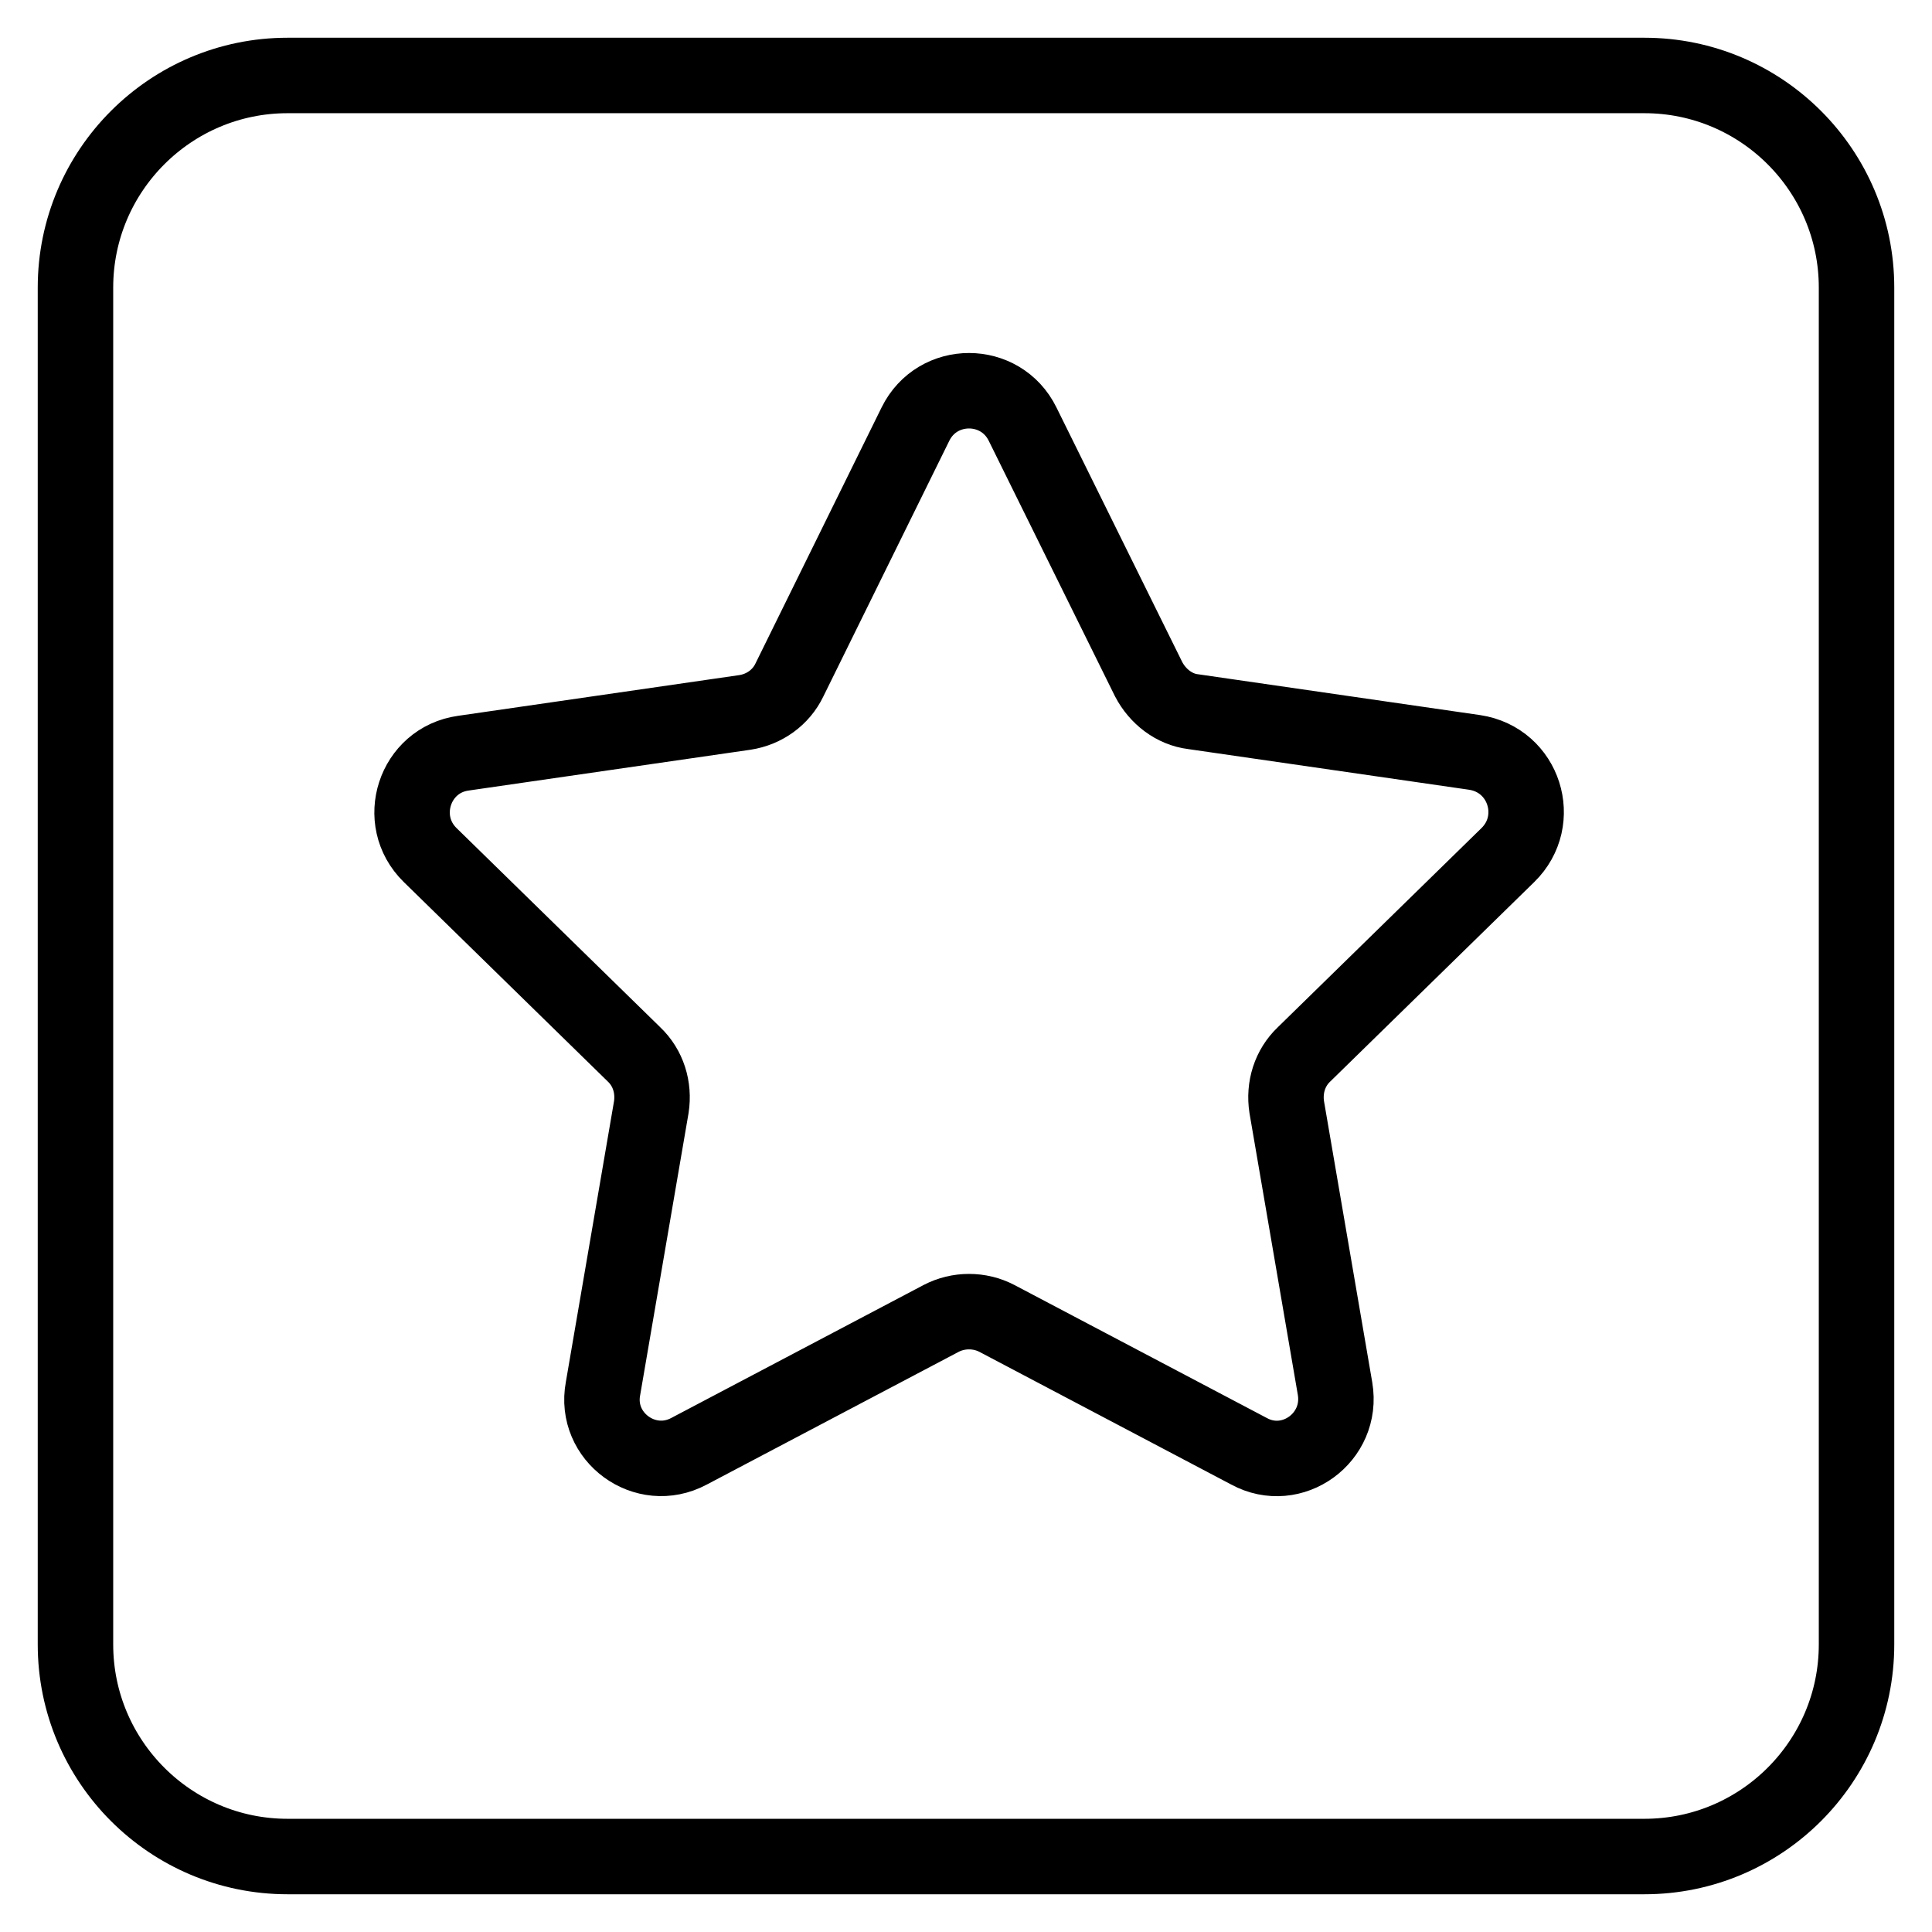 <?xml version="1.0" encoding="utf-8"?>
<!-- Svg Vector Icons : http://www.onlinewebfonts.com/icon -->
<!DOCTYPE svg PUBLIC "-//W3C//DTD SVG 1.1//EN" "http://www.w3.org/Graphics/SVG/1.1/DTD/svg11.dtd">
<svg version="1.1" xmlns="http://www.w3.org/2000/svg" xmlns:xlink="http://www.w3.org/1999/xlink" x="0px" y="0px" viewBox="0 0 256 256" enable-background="new 0 0 256 256" xml:space="preserve">
<g> <path stroke-width="10" fill-opacity="0" stroke="#000000"  d="M217.9,10H38.1C22.6,10,10,22.6,10,38.1v179.8c0,15.5,12.6,28.1,28.1,28.1h179.8 c15.5,0,28.1-12.6,28.1-28.1V38.1C246,22.6,233.4,10,217.9,10z M199.8,113.3l-27,26.4c-1.9,1.8-2.7,4.4-2.3,7l6.4,37.3 c1.1,6.5-5.7,11.4-11.4,8.3l-33.4-17.6c-2.3-1.2-5.1-1.2-7.4,0l-33.4,17.6c-5.8,3.1-12.6-1.9-11.4-8.3l6.4-37.3 c0.4-2.6-0.4-5.2-2.3-7l-27-26.4c-4.7-4.6-2.1-12.6,4.4-13.5l37.3-5.4c2.6-0.4,4.8-2,5.9-4.3l16.7-33.9c2.9-5.9,11.3-5.9,14.2,0 L152.2,90c1.2,2.3,3.4,4,5.9,4.3l37.3,5.4C202,100.7,204.5,108.7,199.8,113.3z"/></g>
</svg>
